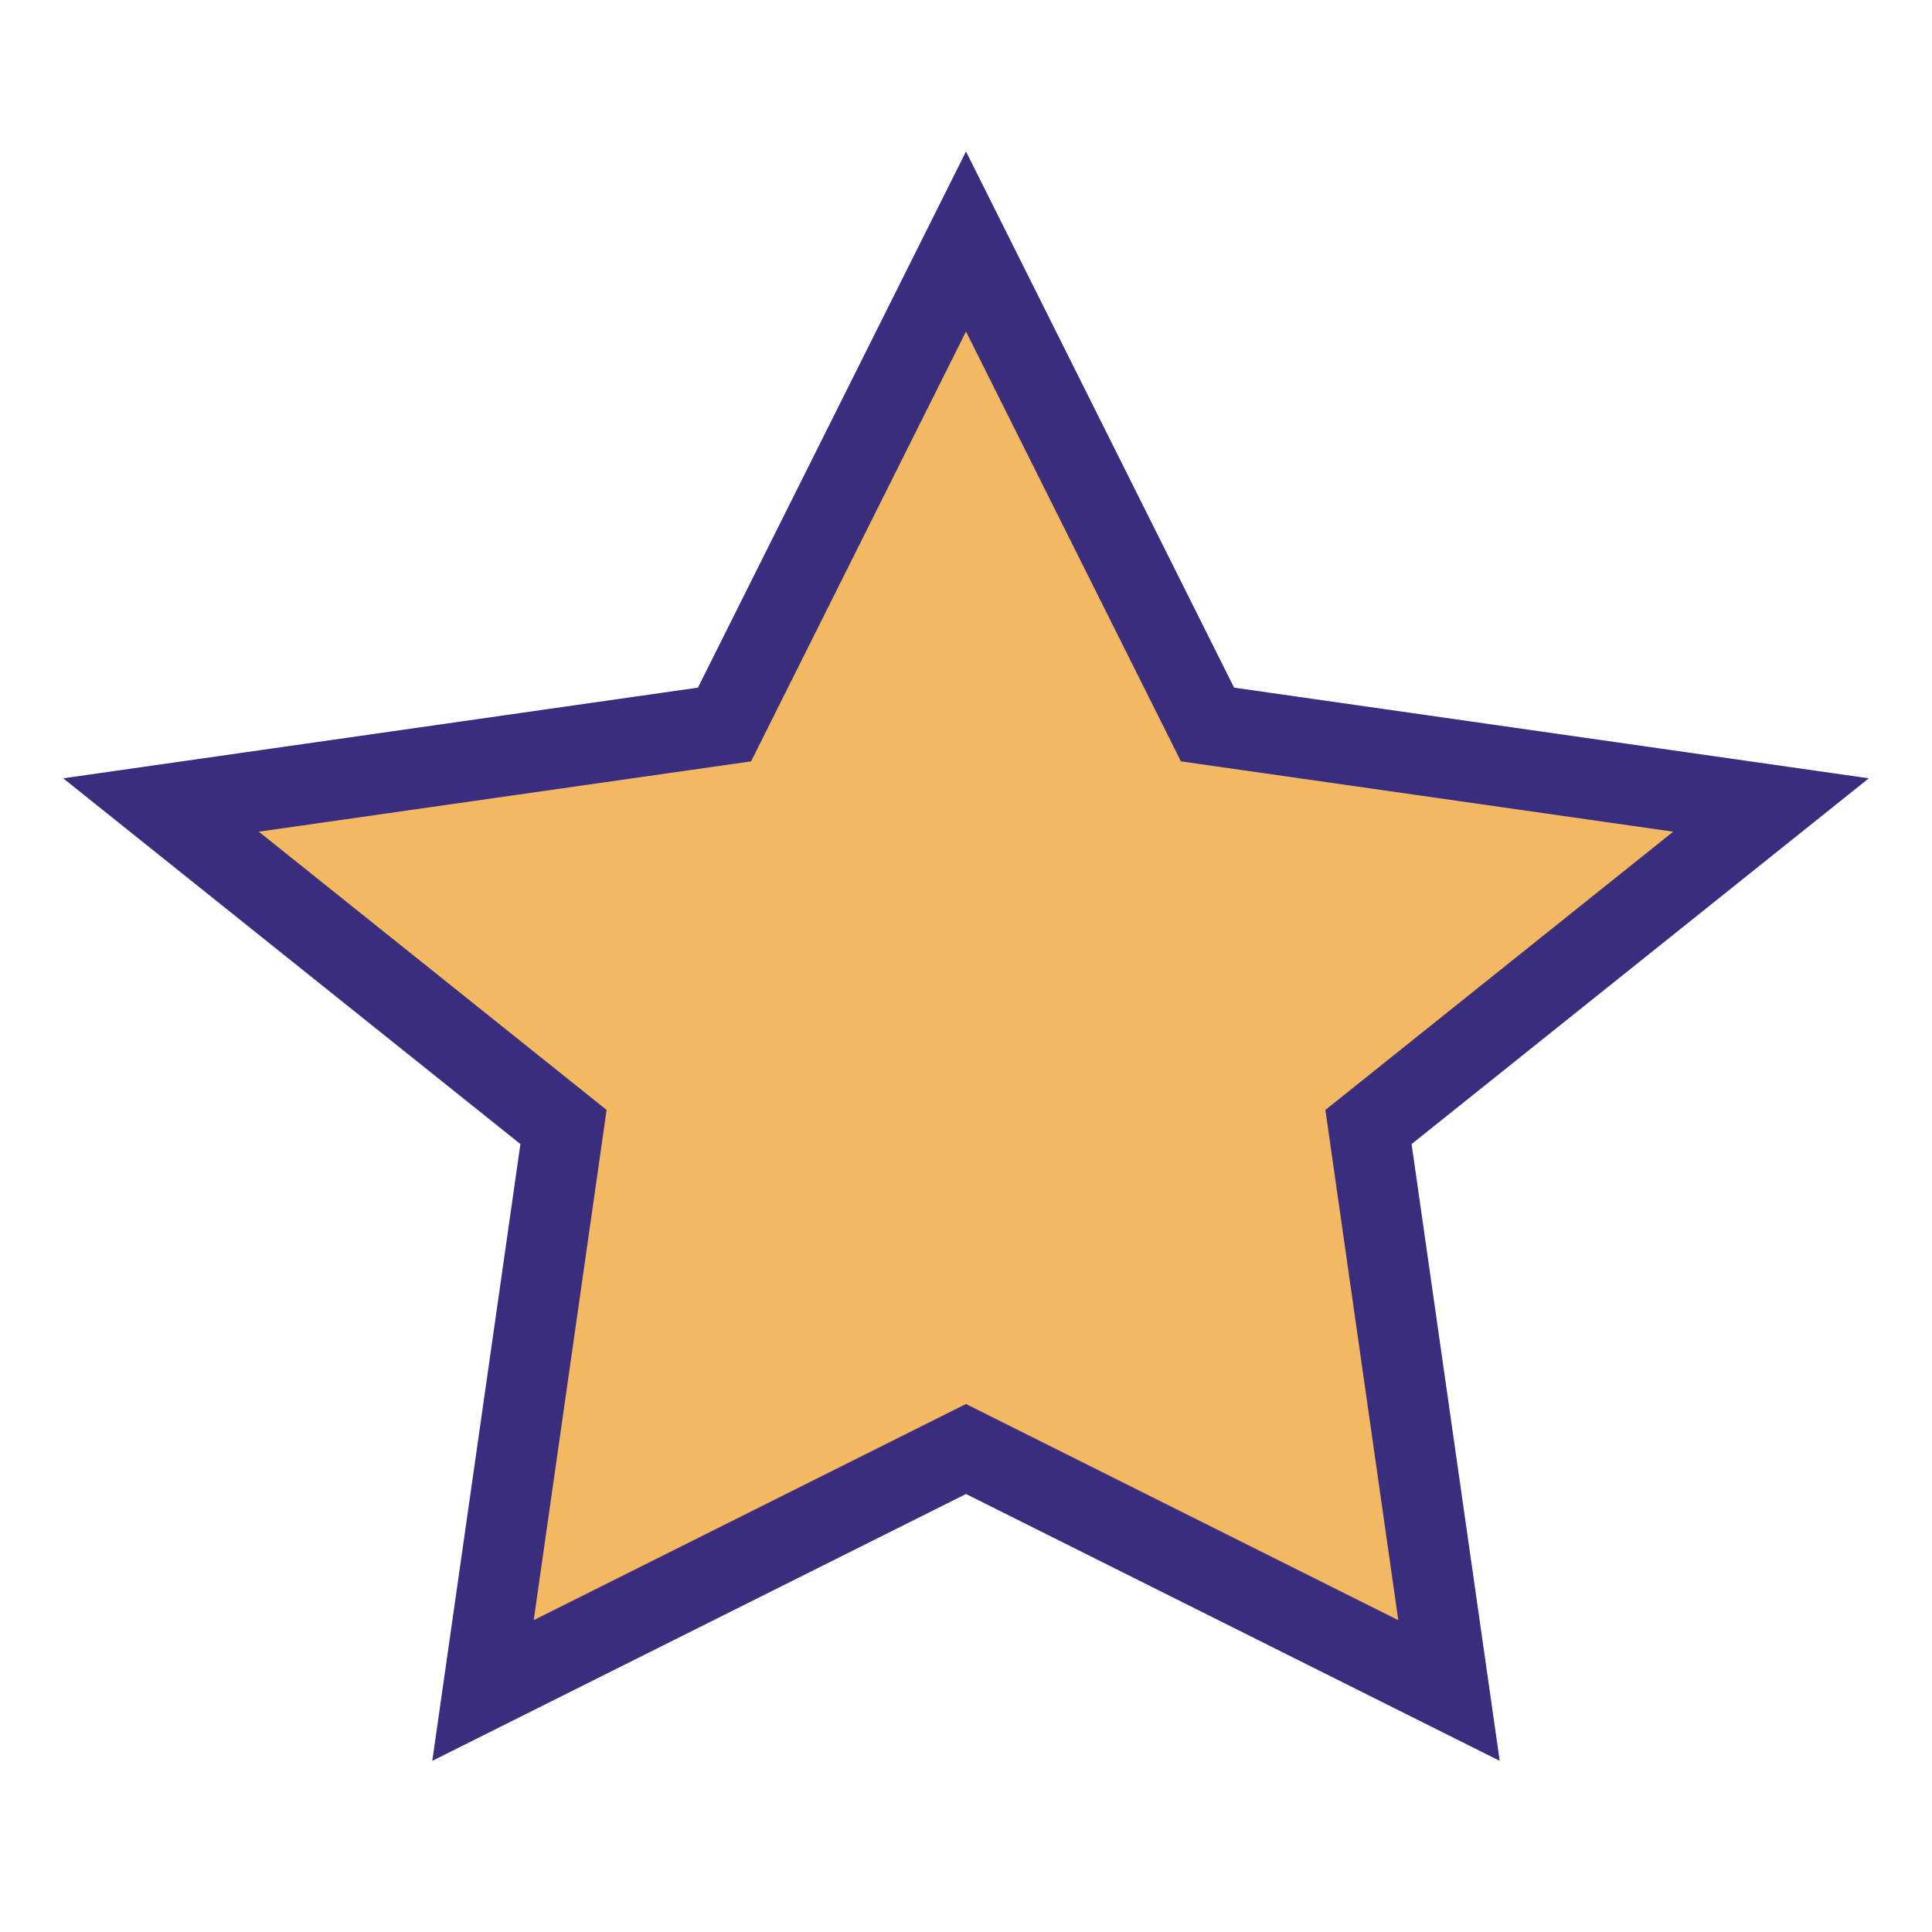 <?xml version="1.0" encoding="UTF-8"?>
<svg xmlns="http://www.w3.org/2000/svg" width="24" height="24" viewBox="0 0 24 24"><polygon points="12,3 15,9 22,10 17,14 18,21 12,18 6,21 7,14 2,10 9,9" fill="#F3B962" stroke="#3B2D7D" stroke-width="1"/></svg>